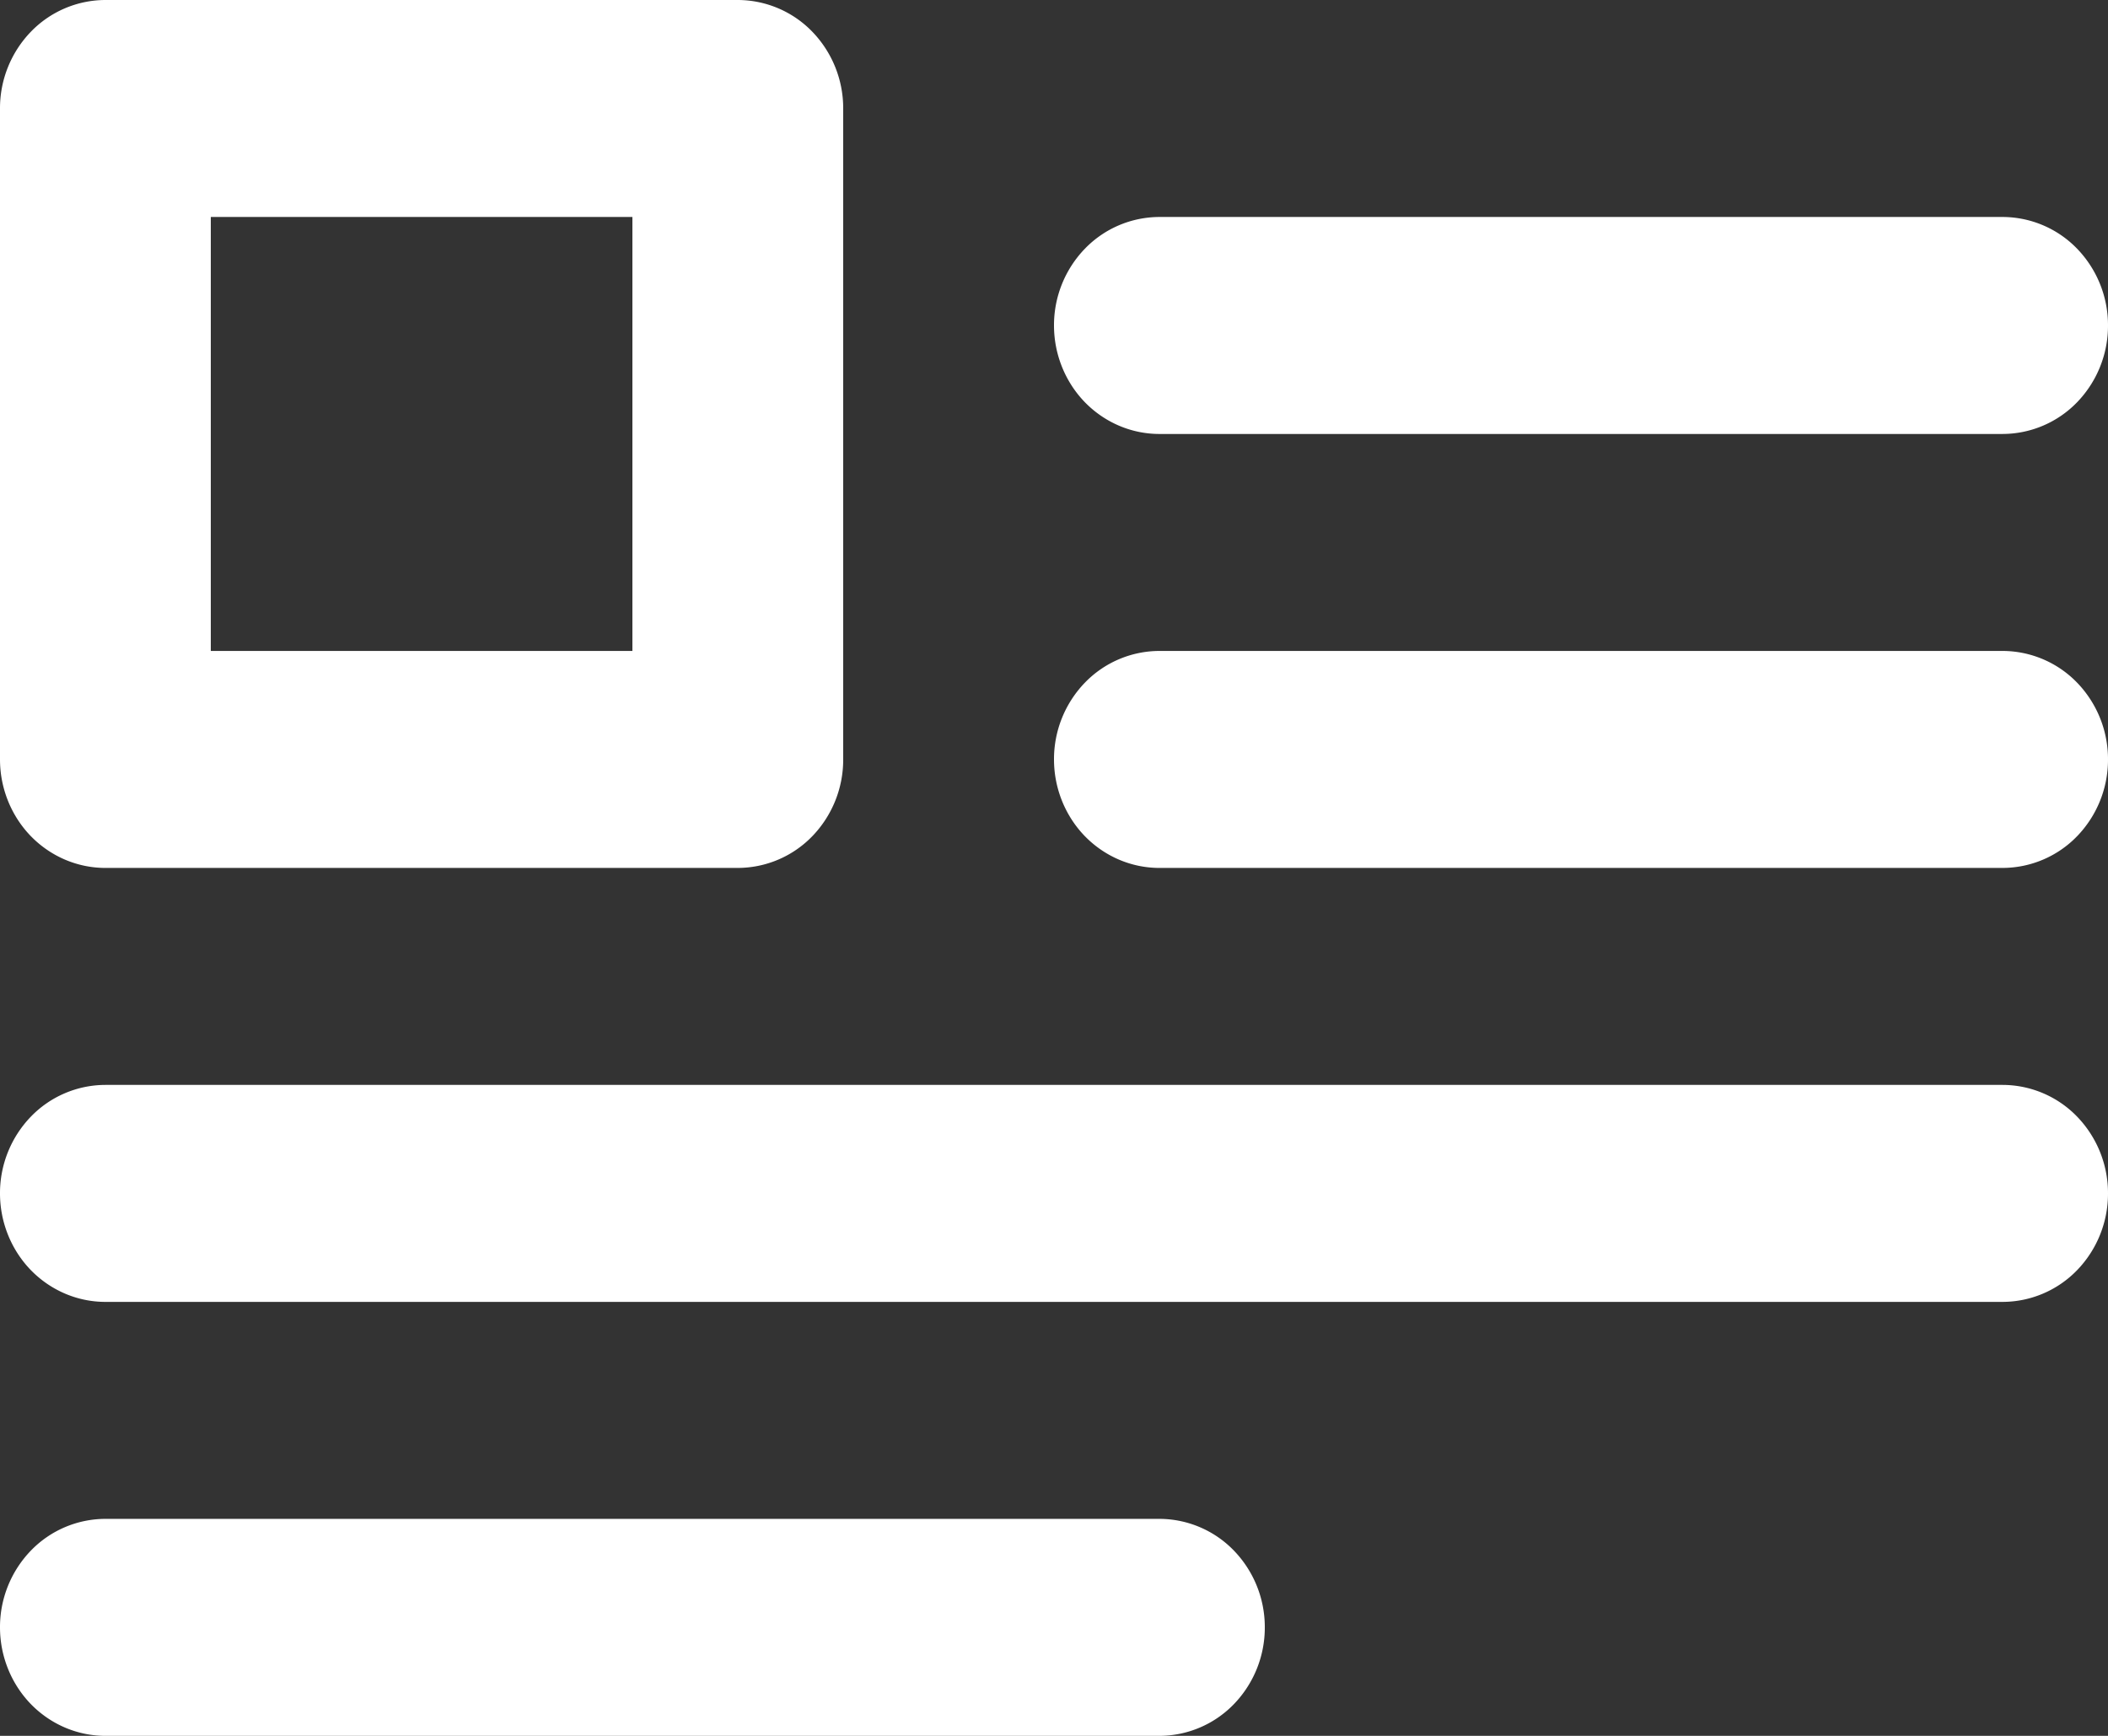 <svg width="17" height="14" fill="none" xmlns="http://www.w3.org/2000/svg"><rect width="100%" height="100%" fill="#333333" stroke="none"/><path d="M.85 7h5.1a.838.838 0 00.601-.256.888.888 0 00.249-.619V.875a.888.888 0 00-.249-.619A.838.838 0 005.95 0H.85a.838.838 0 00-.601.256A.888.888 0 000 .875v5.25c0 .232.09.455.249.619.16.164.376.256.601.256zm.85-5.25h3.4v3.5H1.7v-3.5zM9.35 3.5h6.8a.838.838 0 00.601-.256.888.888 0 00.249-.619.888.888 0 00-.249-.619.838.838 0 00-.601-.256h-6.8a.838.838 0 00-.601.256.888.888 0 00-.249.619c0 .232.09.455.249.619.16.164.376.256.601.256zm0 8.75H.85a.838.838 0 00-.601.256.888.888 0 00-.249.619c0 .232.09.455.249.619.16.164.376.256.601.256h8.5a.838.838 0 00.601-.256.888.888 0 00.249-.619.888.888 0 00-.249-.619.838.838 0 00-.601-.256zm6.8-3.5H.85a.838.838 0 00-.601.256.888.888 0 00-.249.619c0 .232.09.455.249.619.16.164.376.256.601.256h15.3a.838.838 0 00.601-.256.888.888 0 00.249-.619.888.888 0 00-.249-.619.838.838 0 00-.601-.256zm0-3.5h-6.8a.838.838 0 00-.601.256.888.888 0 00-.249.619c0 .232.09.455.249.619.16.164.376.256.601.256h6.8a.838.838 0 00.601-.256.888.888 0 00.249-.619.888.888 0 00-.249-.619.838.838 0 00-.601-.256z" fill="#fff"/></svg>
